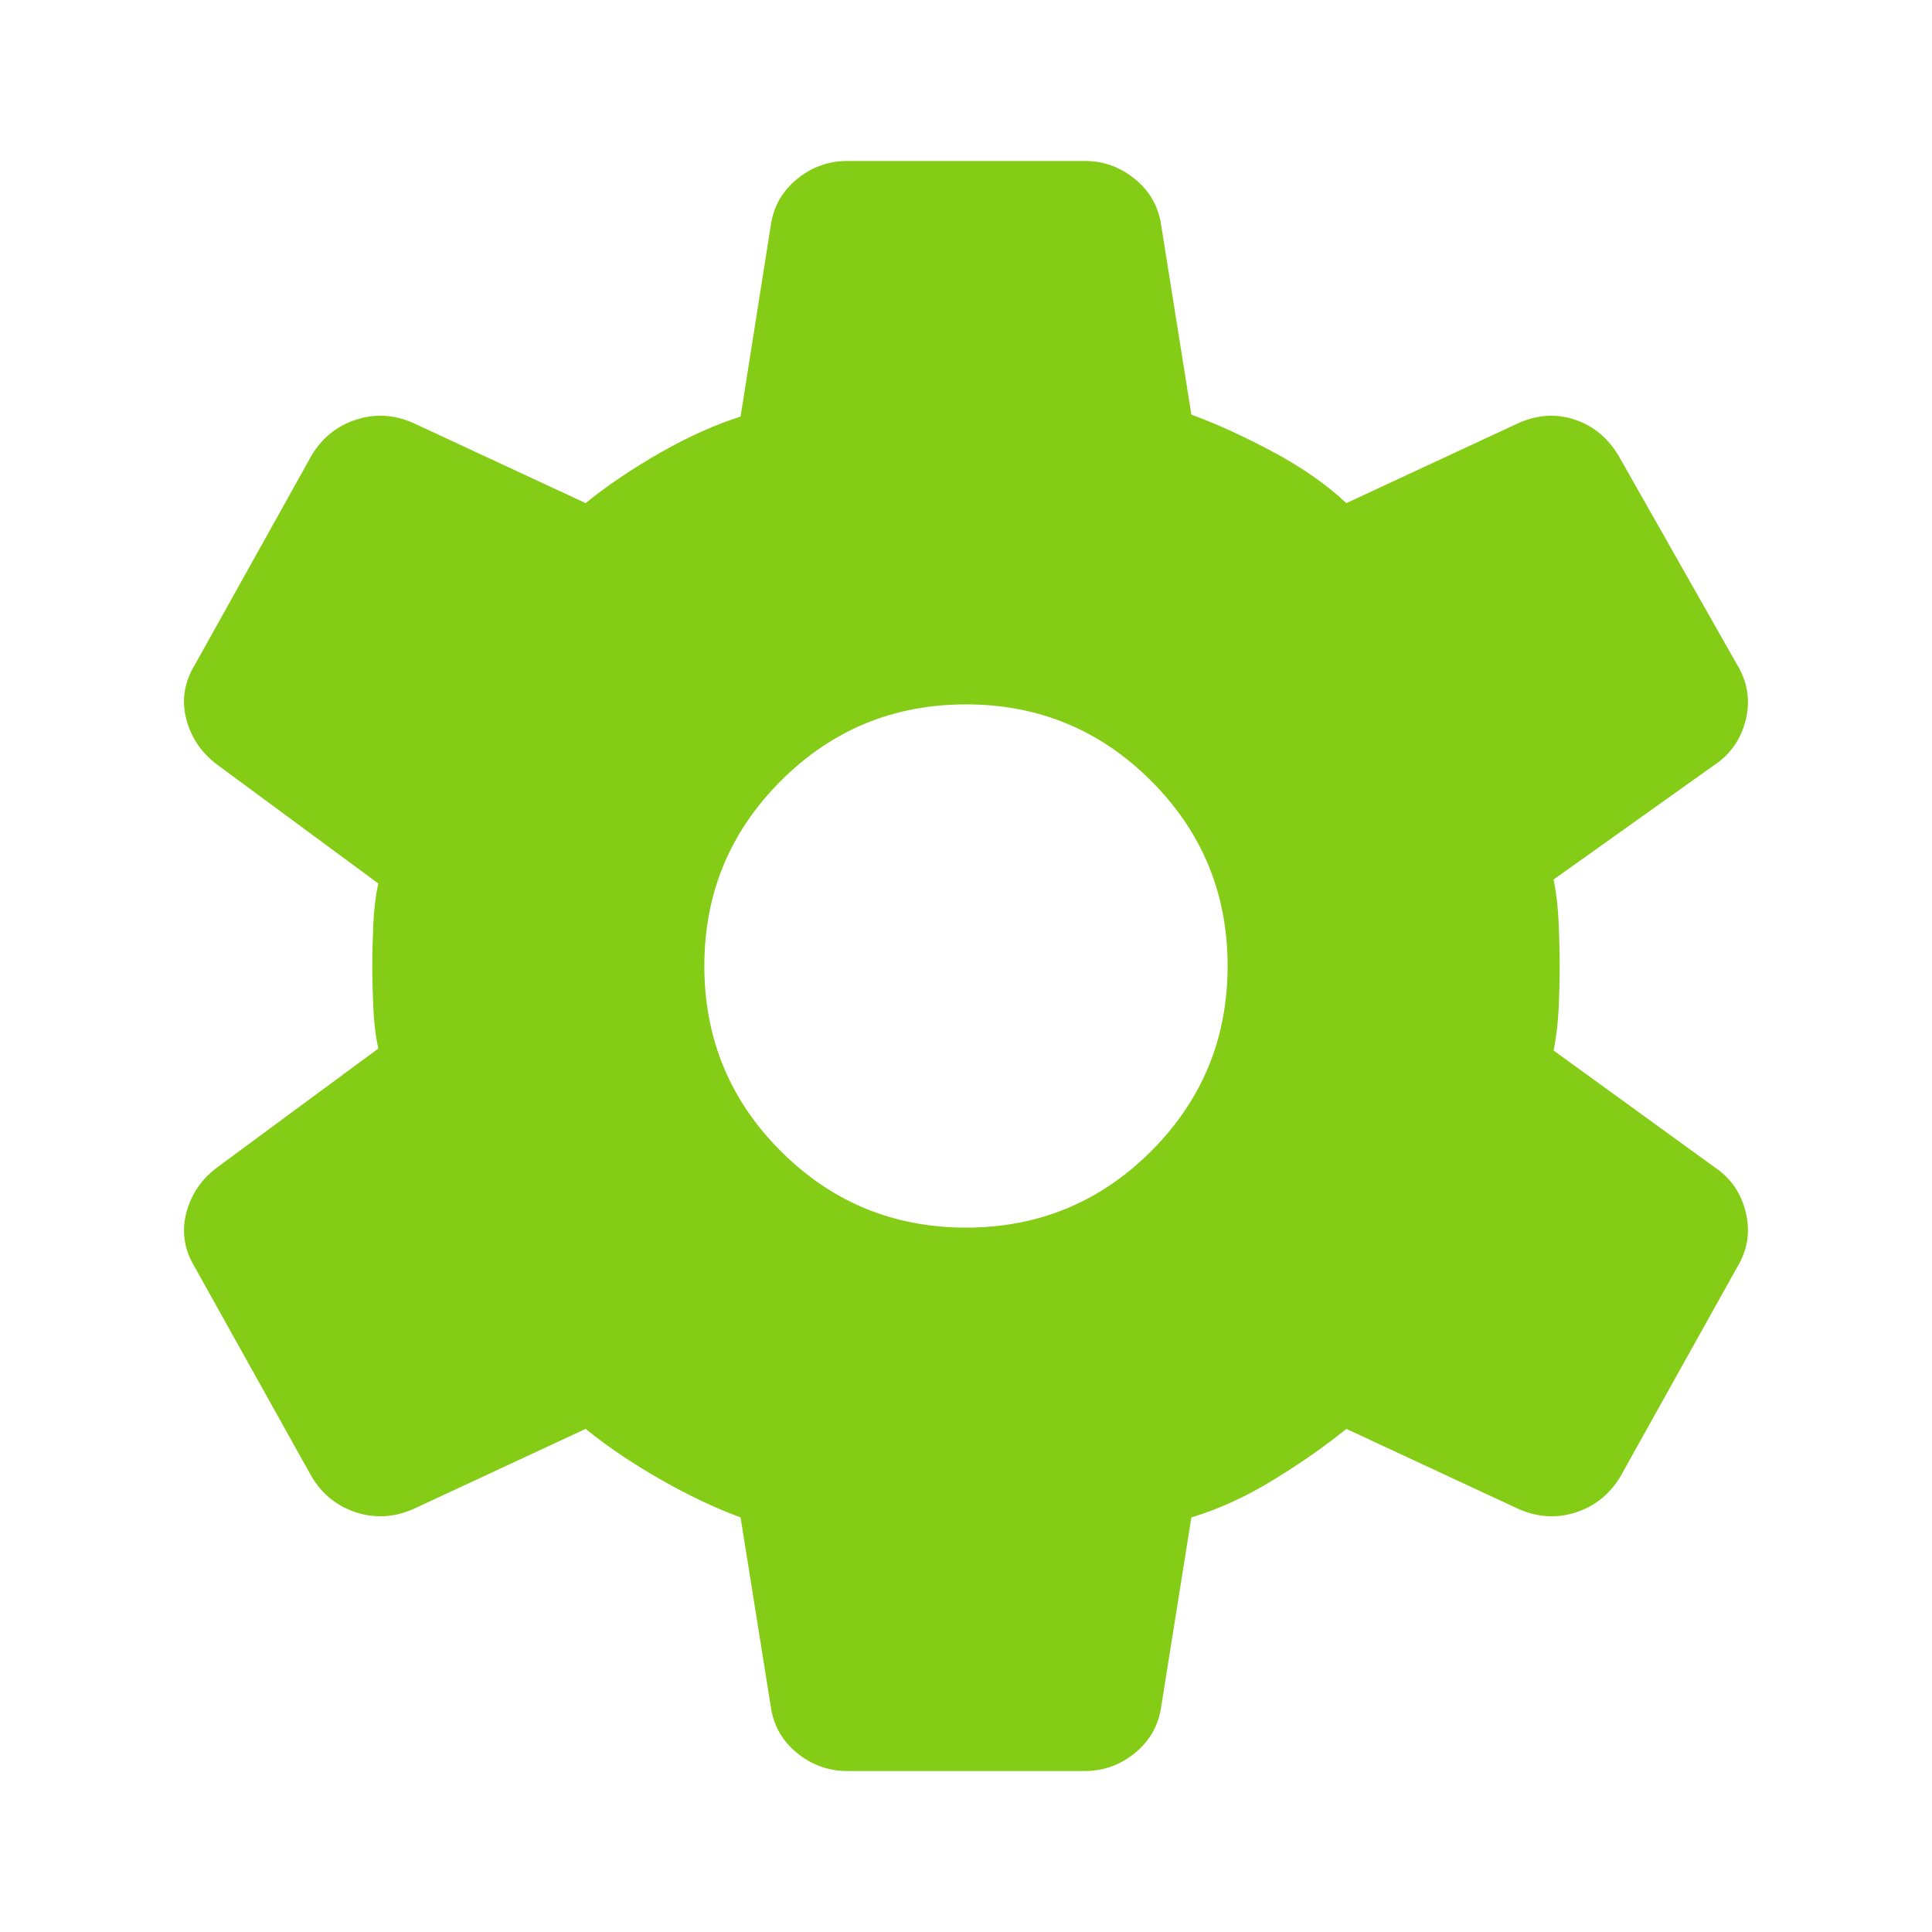 <svg width="46" height="46" viewBox="0 0 46 46" fill="none" xmlns="http://www.w3.org/2000/svg">
<path d="M20.172 42.167C19.725 42.167 19.326 42.023 18.975 41.736C18.623 41.448 18.416 41.081 18.352 40.633L17.633 36.129C17.026 35.906 16.387 35.602 15.716 35.219C15.046 34.836 14.454 34.436 13.943 34.021L9.823 35.938C9.375 36.129 8.928 36.153 8.481 36.01C8.034 35.866 7.682 35.586 7.427 35.171L4.648 30.188C4.392 29.772 4.32 29.341 4.432 28.894C4.544 28.447 4.791 28.079 5.175 27.792L9.008 24.965C8.944 24.677 8.904 24.35 8.888 23.983C8.872 23.615 8.864 23.288 8.864 23C8.864 22.713 8.872 22.385 8.888 22.018C8.904 21.651 8.944 21.323 9.008 21.036L5.175 18.209C4.791 17.921 4.544 17.554 4.432 17.106C4.32 16.659 4.392 16.228 4.648 15.813L7.427 10.829C7.682 10.414 8.034 10.134 8.481 9.991C8.928 9.847 9.375 9.871 9.823 10.063L13.943 11.979C14.454 11.564 15.046 11.165 15.716 10.781C16.387 10.398 17.026 10.111 17.633 9.919L18.352 5.367C18.416 4.92 18.623 4.552 18.975 4.265C19.326 3.977 19.725 3.833 20.172 3.833H25.827C26.274 3.833 26.673 3.977 27.025 4.265C27.376 4.552 27.584 4.92 27.648 5.367L28.366 9.871C28.973 10.095 29.62 10.39 30.307 10.758C30.994 11.125 31.577 11.532 32.056 11.979L36.177 10.063C36.624 9.871 37.063 9.847 37.494 9.991C37.926 10.134 38.269 10.414 38.525 10.829L41.352 15.813C41.607 16.228 41.679 16.667 41.567 17.13C41.456 17.593 41.208 17.953 40.825 18.209L36.991 20.94C37.055 21.259 37.095 21.603 37.111 21.97C37.127 22.337 37.135 22.681 37.135 23C37.135 23.32 37.127 23.655 37.111 24.006C37.095 24.358 37.055 24.693 36.991 25.013L40.825 27.792C41.208 28.047 41.456 28.407 41.567 28.87C41.679 29.333 41.607 29.772 41.352 30.188L38.572 35.171C38.317 35.586 37.965 35.866 37.518 36.01C37.071 36.153 36.624 36.129 36.177 35.938L32.056 34.021C31.545 34.436 30.962 34.843 30.307 35.243C29.652 35.642 29.005 35.938 28.366 36.129L27.648 40.633C27.584 41.081 27.376 41.448 27.025 41.736C26.673 42.023 26.274 42.167 25.827 42.167H20.172ZM23 29.229C24.725 29.229 26.194 28.622 27.408 27.409C28.622 26.195 29.229 24.725 29.229 23C29.229 21.275 28.622 19.806 27.408 18.592C26.194 17.378 24.725 16.771 23 16.771C21.275 16.771 19.805 17.378 18.591 18.592C17.377 19.806 16.77 21.275 16.77 23C16.77 24.725 17.377 26.195 18.591 27.409C19.805 28.622 21.275 29.229 23 29.229Z" fill="#84CC16"/>
</svg>
